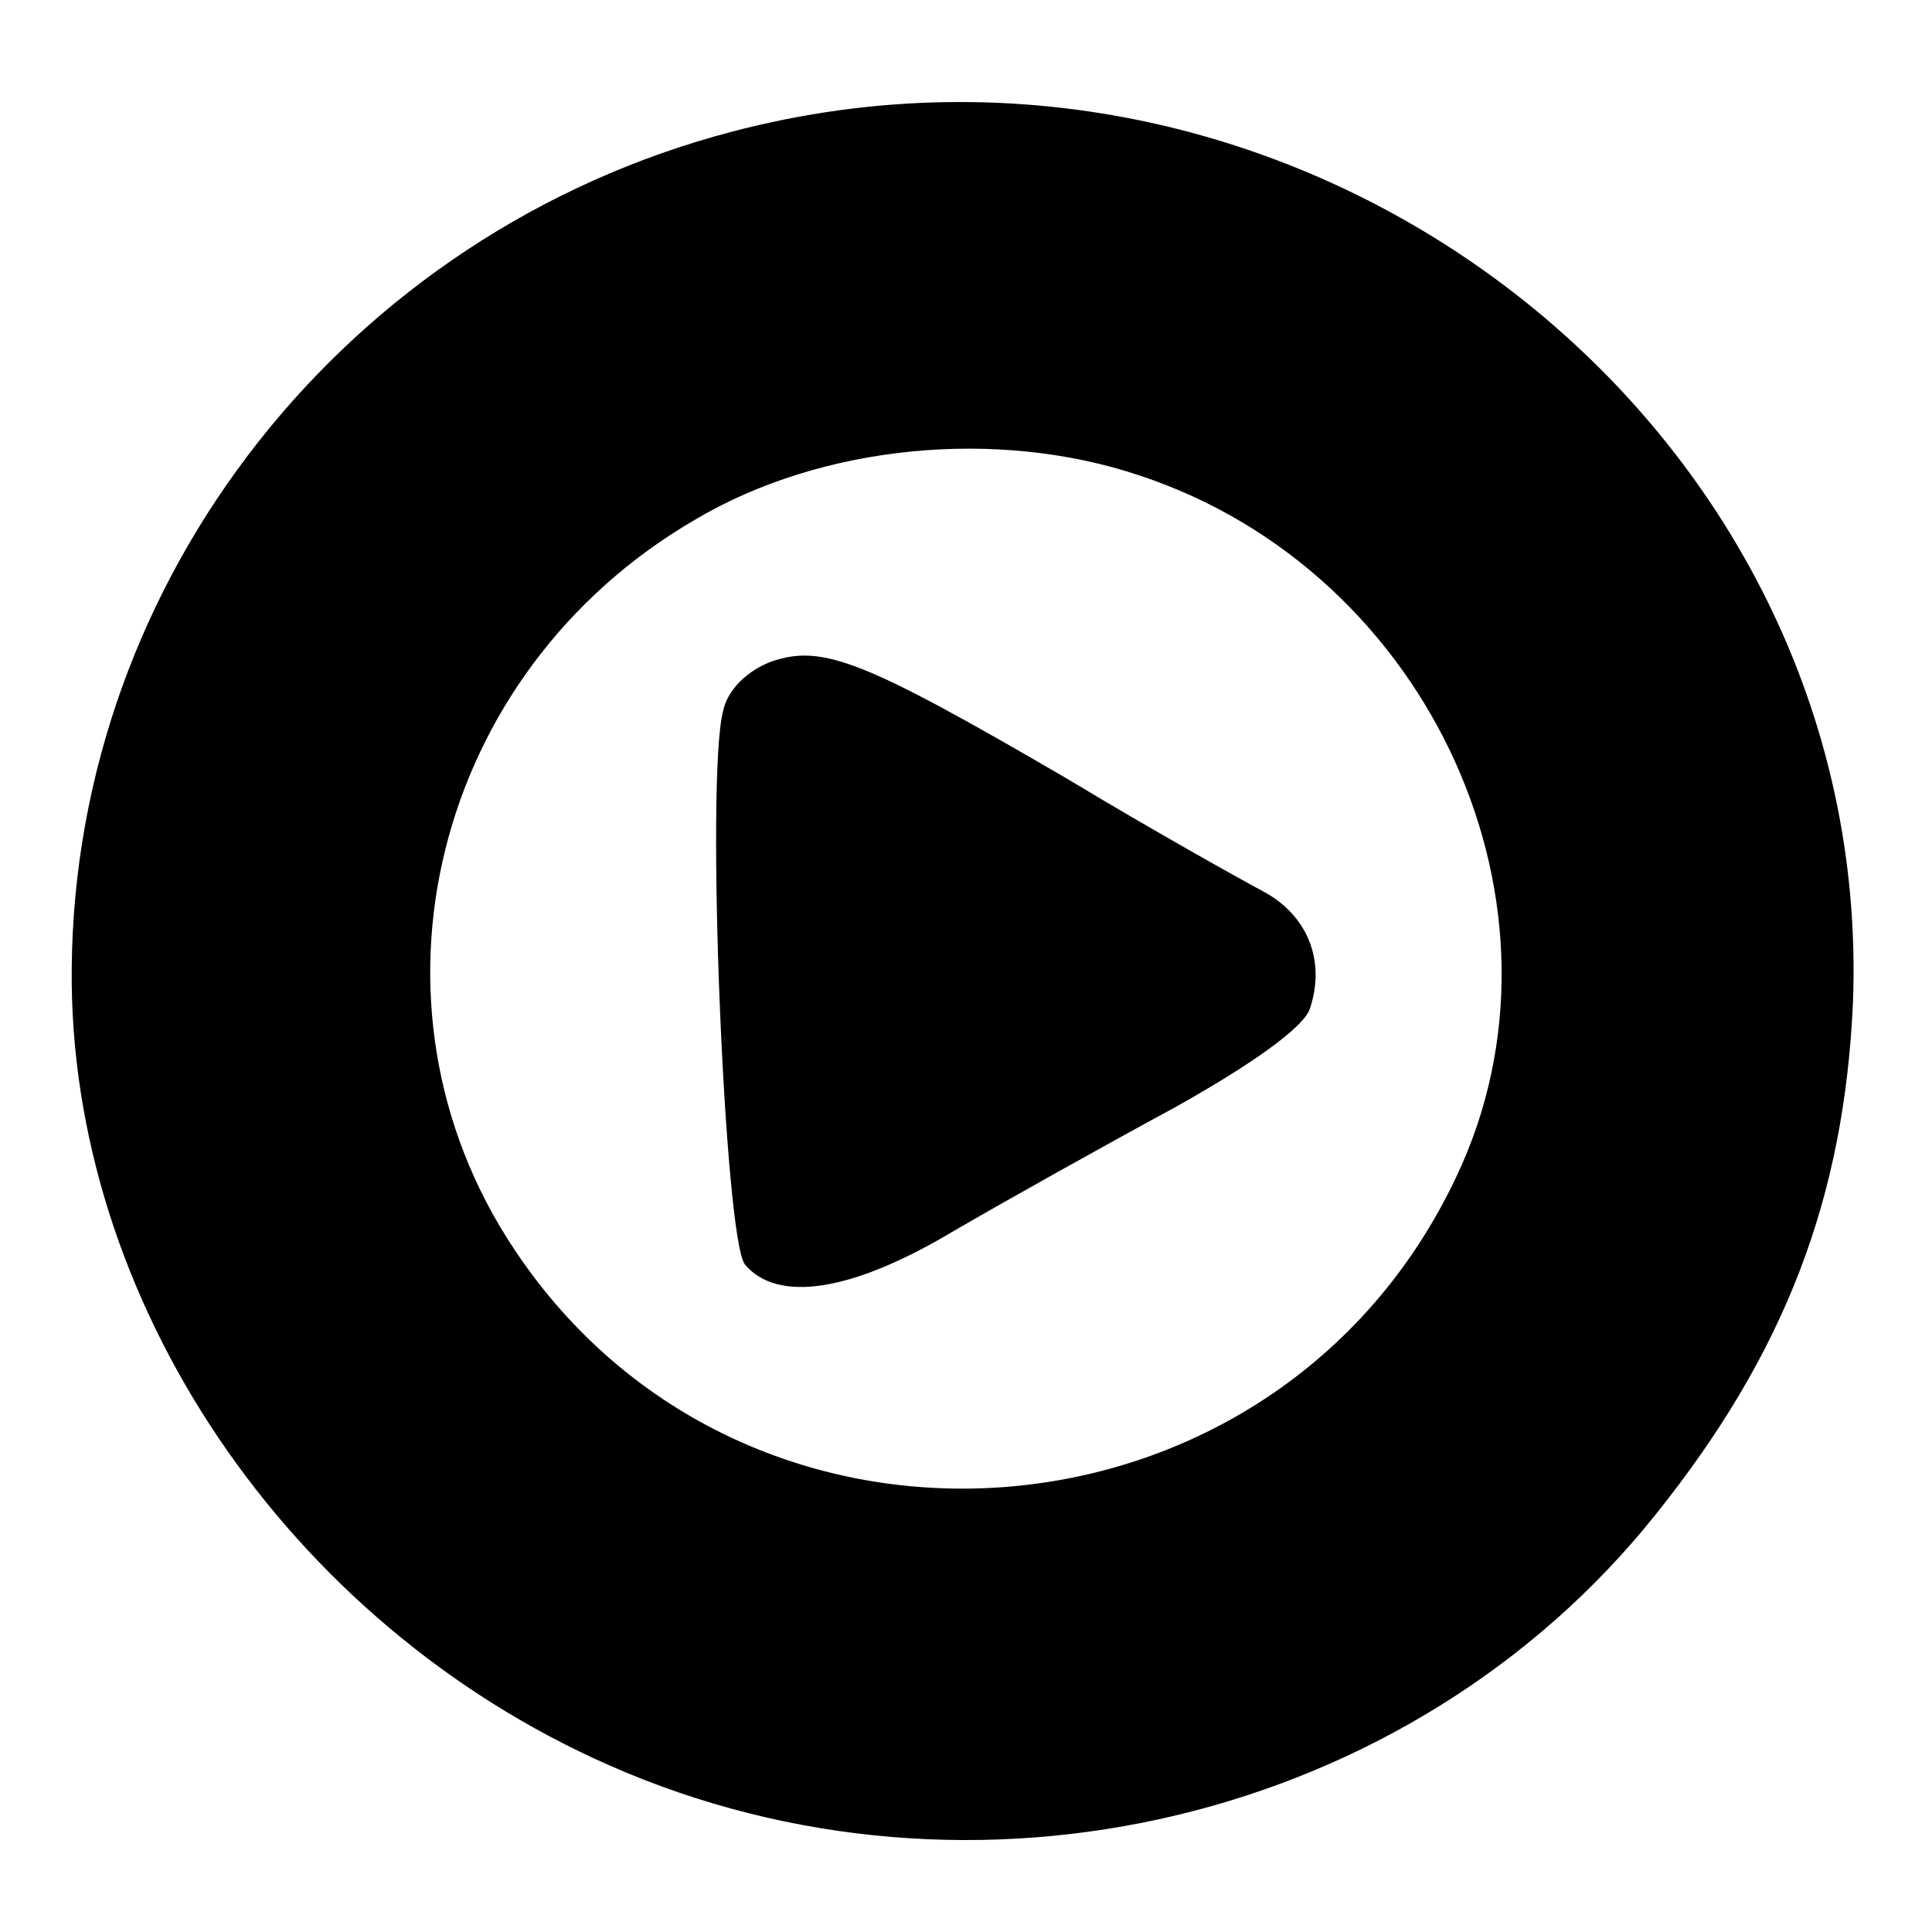 <?xml version="1.0" standalone="no"?>
<!DOCTYPE svg PUBLIC "-//W3C//DTD SVG 20010904//EN"
 "http://www.w3.org/TR/2001/REC-SVG-20010904/DTD/svg10.dtd">
<svg version="1.0" xmlns="http://www.w3.org/2000/svg"
 width="132pt" height="132pt" viewBox="0 0 132 132"
 preserveAspectRatio="xMidYMid meet">
<g transform="translate(0,132) scale(0.1,-0.1)"
fill="#000000" stroke="none">
<path d="M500 1230 c-263 -69 -449 -305 -451 -572 -2 -226 147 -447 367 -544
249 -110 548 -38 715 171 89 111 129 217 135 350 15 395 -375 698 -766 595z
m279 -235 c199 -66 303 -296 216 -479 -123 -261 -486 -288 -644 -49 -111 167
-55 394 124 498 86 51 206 63 304 30z"/>
<path d="M527 868 c-16 -6 -30 -19 -33 -34 -12 -46 1 -361 15 -378 22 -26 72
-19 141 22 36 21 104 59 152 85 52 29 89 55 93 68 11 33 -2 64 -32 80 -15 8
-76 42 -134 77 -139 81 -167 92 -202 80z"/>
</g>
</svg>
